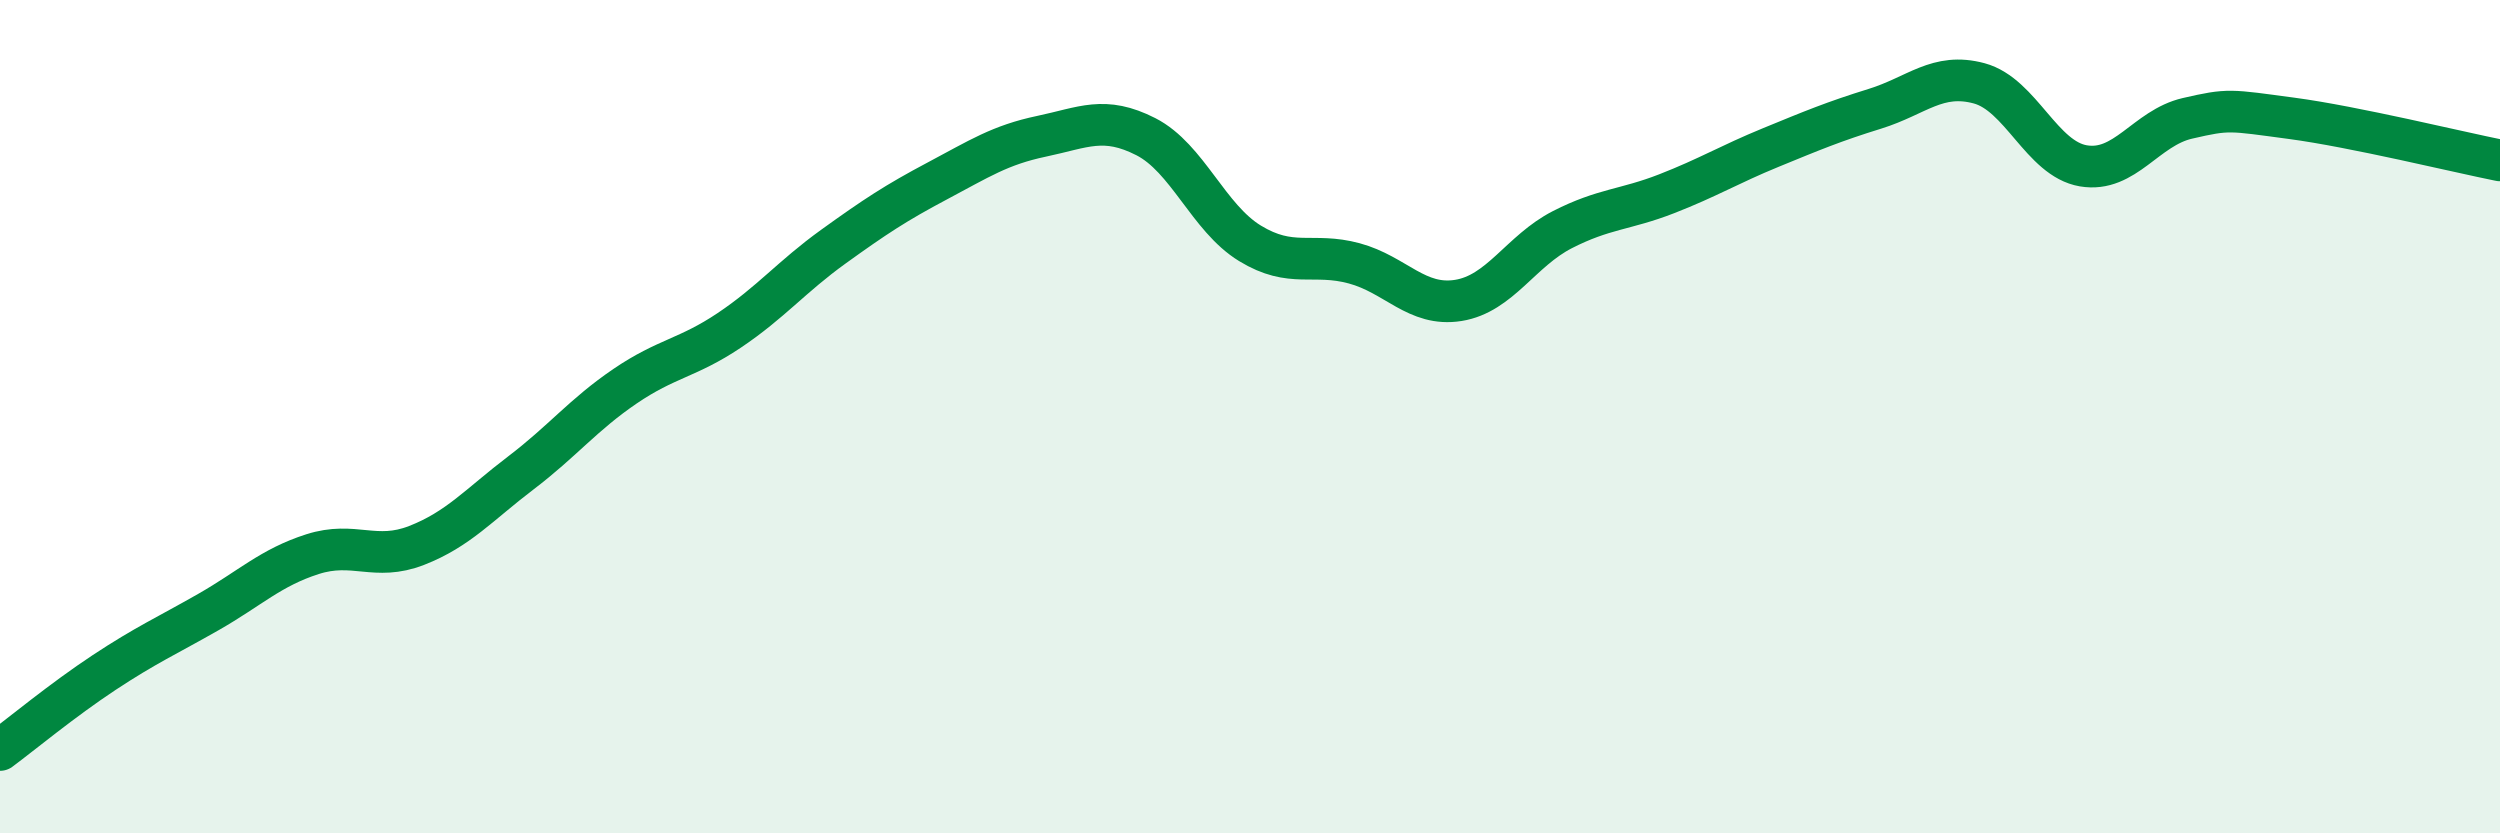 
    <svg width="60" height="20" viewBox="0 0 60 20" xmlns="http://www.w3.org/2000/svg">
      <path
        d="M 0,18 C 0.5,17.63 1.5,16.8 2.5,16.14 C 3.5,15.48 4,15.26 5,14.69 C 6,14.12 6.5,13.62 7.5,13.3 C 8.5,12.98 9,13.48 10,13.09 C 11,12.7 11.5,12.11 12.5,11.35 C 13.5,10.59 14,9.95 15,9.27 C 16,8.59 16.5,8.6 17.5,7.93 C 18.5,7.26 19,6.64 20,5.92 C 21,5.2 21.5,4.87 22.5,4.34 C 23.5,3.81 24,3.48 25,3.27 C 26,3.06 26.5,2.77 27.5,3.28 C 28.5,3.79 29,5.23 30,5.84 C 31,6.45 31.5,6.05 32.5,6.32 C 33.5,6.59 34,7.37 35,7.21 C 36,7.05 36.5,6.02 37.5,5.51 C 38.5,5 39,5.04 40,4.65 C 41,4.26 41.5,3.95 42.5,3.54 C 43.5,3.13 44,2.92 45,2.61 C 46,2.3 46.5,1.73 47.5,2 C 48.5,2.27 49,3.81 50,3.98 C 51,4.15 51.5,3.07 52.5,2.84 C 53.5,2.61 53.5,2.64 55,2.84 C 56.5,3.04 59,3.65 60,3.85L60 20L0 20Z"
        fill="#008740"
        opacity="0.1"
        stroke-linecap="round"
        stroke-linejoin="round"
      />
      <path
        d="M 0,18 C 0.5,17.63 1.5,16.8 2.5,16.14 C 3.5,15.48 4,15.26 5,14.69 C 6,14.12 6.5,13.62 7.5,13.3 C 8.5,12.98 9,13.48 10,13.09 C 11,12.7 11.5,12.11 12.5,11.35 C 13.5,10.59 14,9.95 15,9.27 C 16,8.59 16.5,8.6 17.5,7.93 C 18.5,7.26 19,6.64 20,5.92 C 21,5.2 21.5,4.87 22.5,4.34 C 23.5,3.81 24,3.48 25,3.27 C 26,3.06 26.5,2.77 27.5,3.28 C 28.5,3.79 29,5.23 30,5.84 C 31,6.45 31.5,6.05 32.5,6.32 C 33.5,6.59 34,7.37 35,7.21 C 36,7.05 36.5,6.02 37.5,5.51 C 38.5,5 39,5.04 40,4.65 C 41,4.26 41.5,3.95 42.5,3.54 C 43.5,3.13 44,2.92 45,2.61 C 46,2.3 46.5,1.73 47.5,2 C 48.5,2.27 49,3.81 50,3.98 C 51,4.15 51.5,3.07 52.5,2.84 C 53.5,2.61 53.5,2.64 55,2.84 C 56.5,3.04 59,3.65 60,3.85"
        stroke="#008740"
        stroke-width="1"
        fill="none"
        stroke-linecap="round"
        stroke-linejoin="round"
      />
    </svg>
  